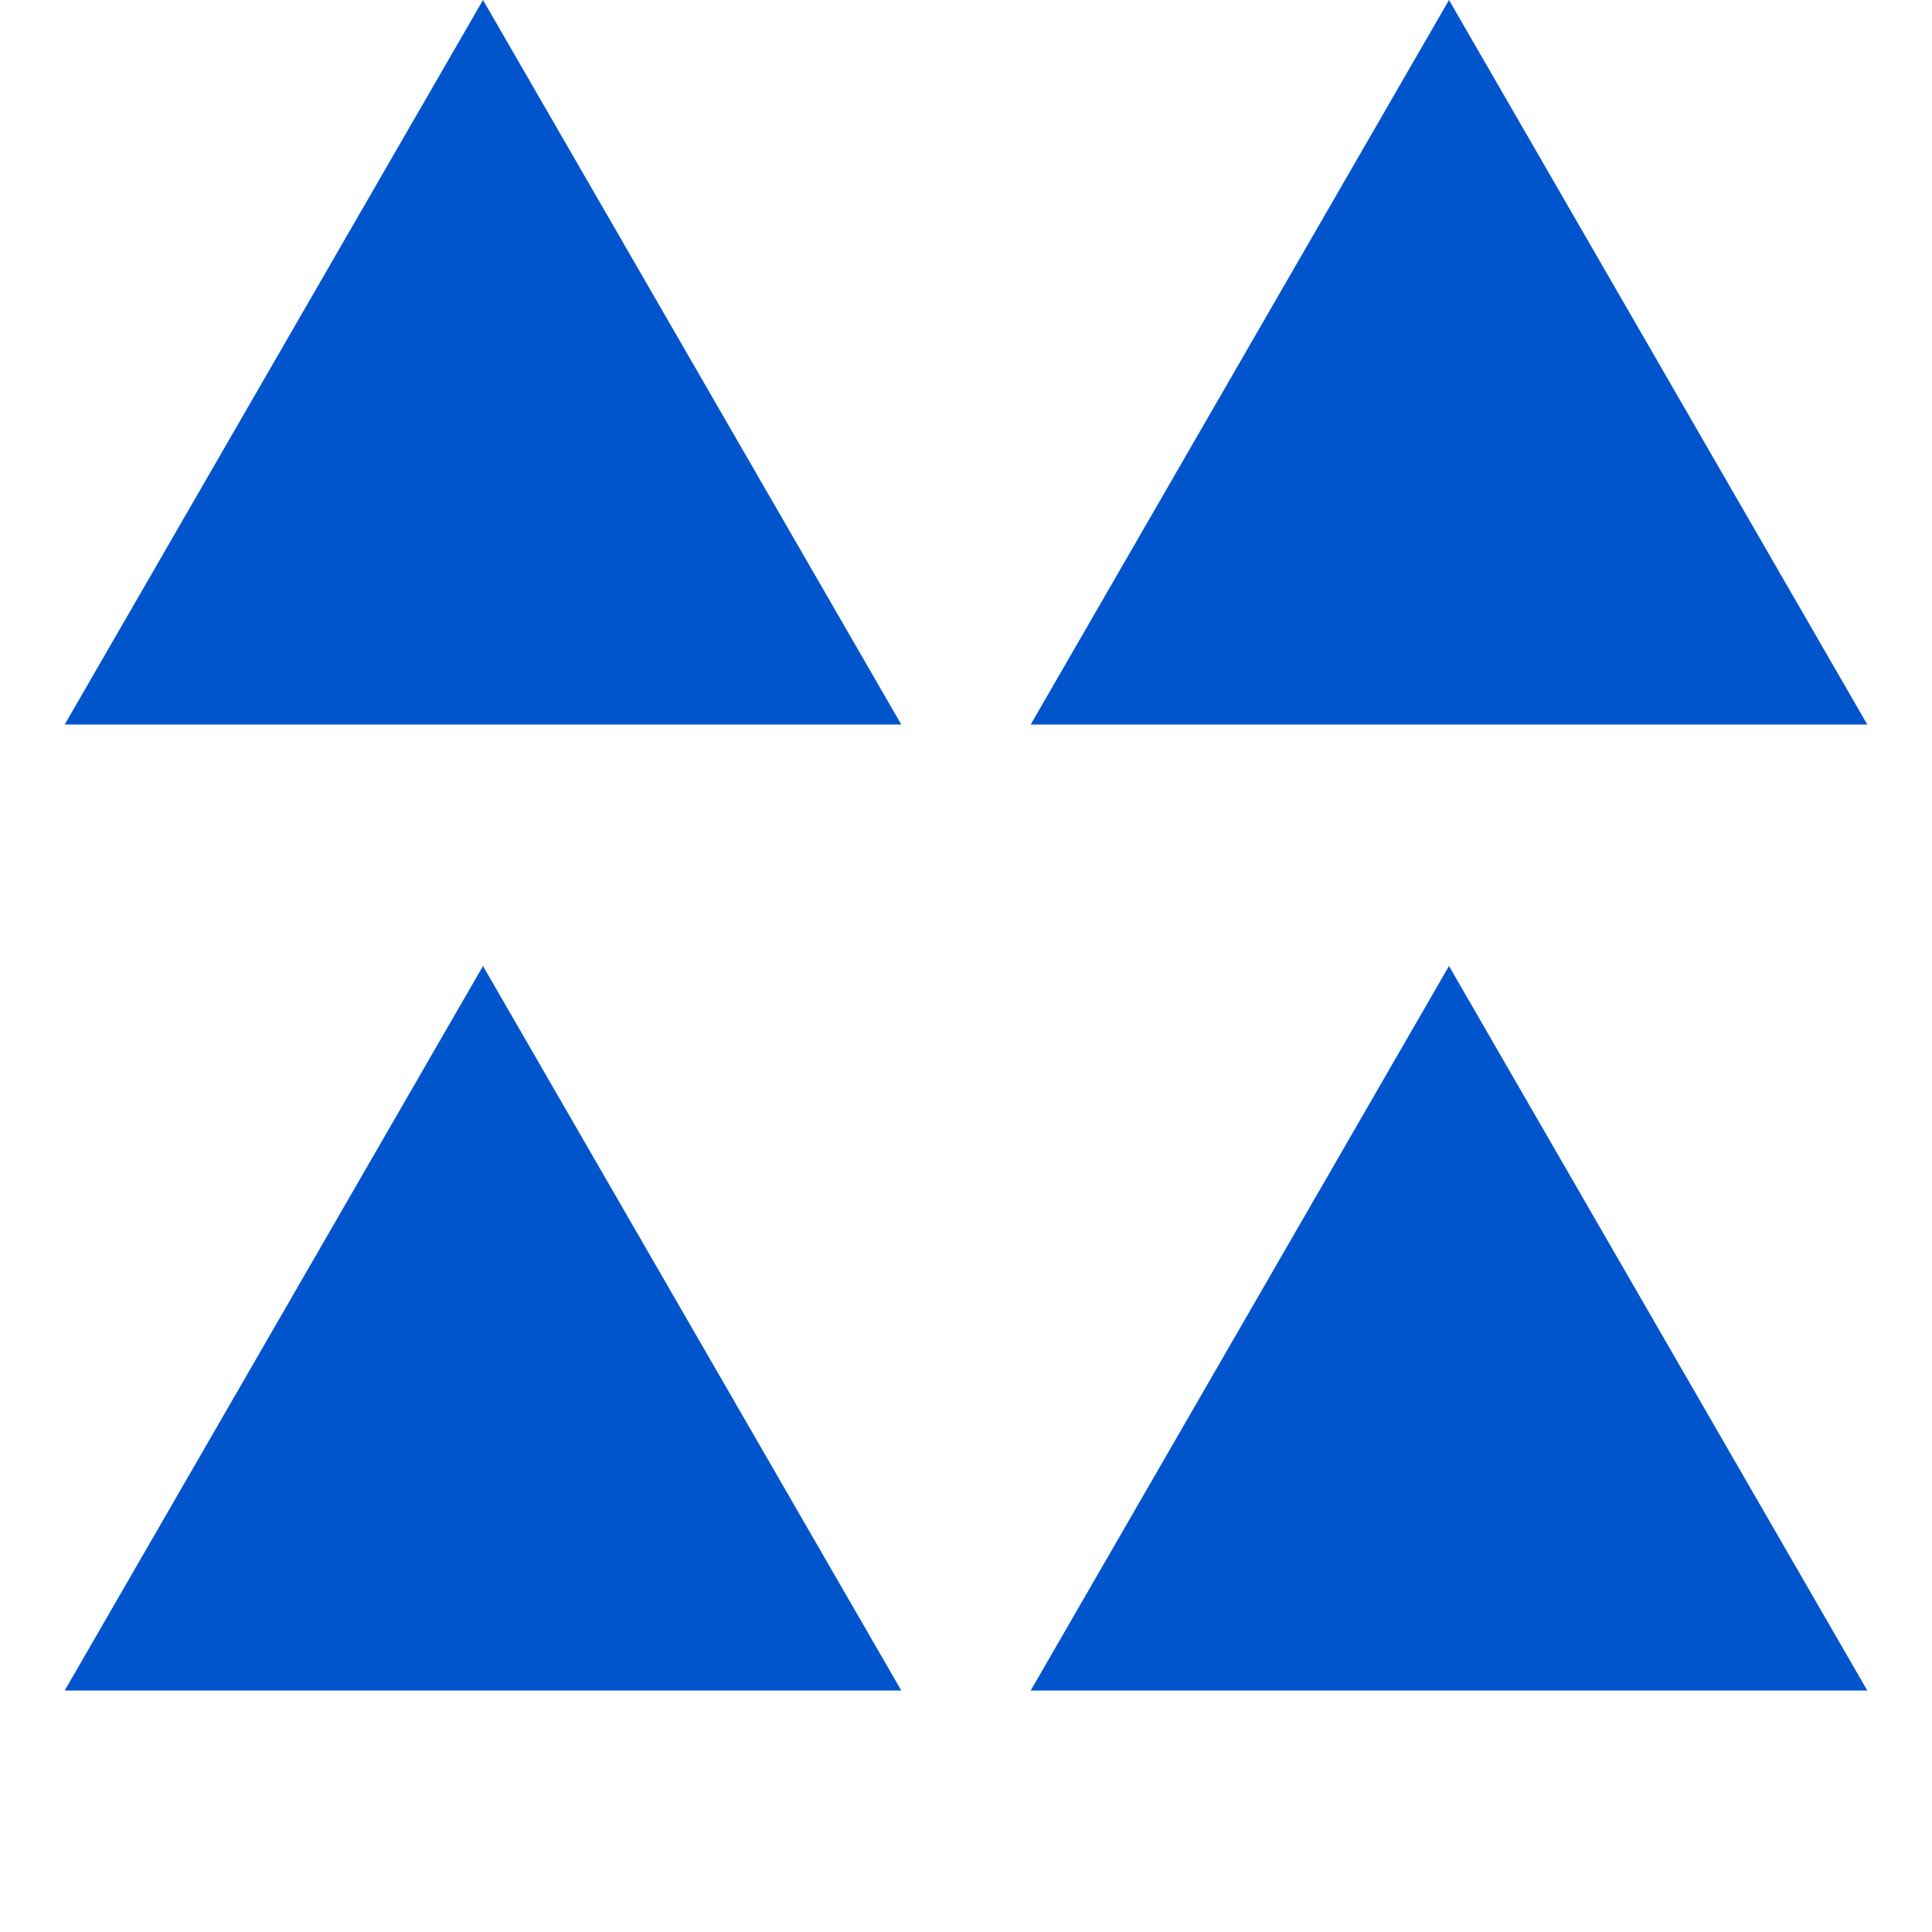 <svg width="32" height="32" viewBox="0 0 32 32" fill="none" xmlns="http://www.w3.org/2000/svg">
<path d="M8 16L14.928 28H1.072L8 16Z" fill="#0055CD"/>
<path d="M24 16L30.928 28H17.072L24 16Z" fill="#0055CD"/>
<path d="M8 0L14.928 12H1.072L8 0Z" fill="#0055CD"/>
<path d="M24 0L30.928 12H17.072L24 0Z" fill="#0055CD"/>
</svg>
